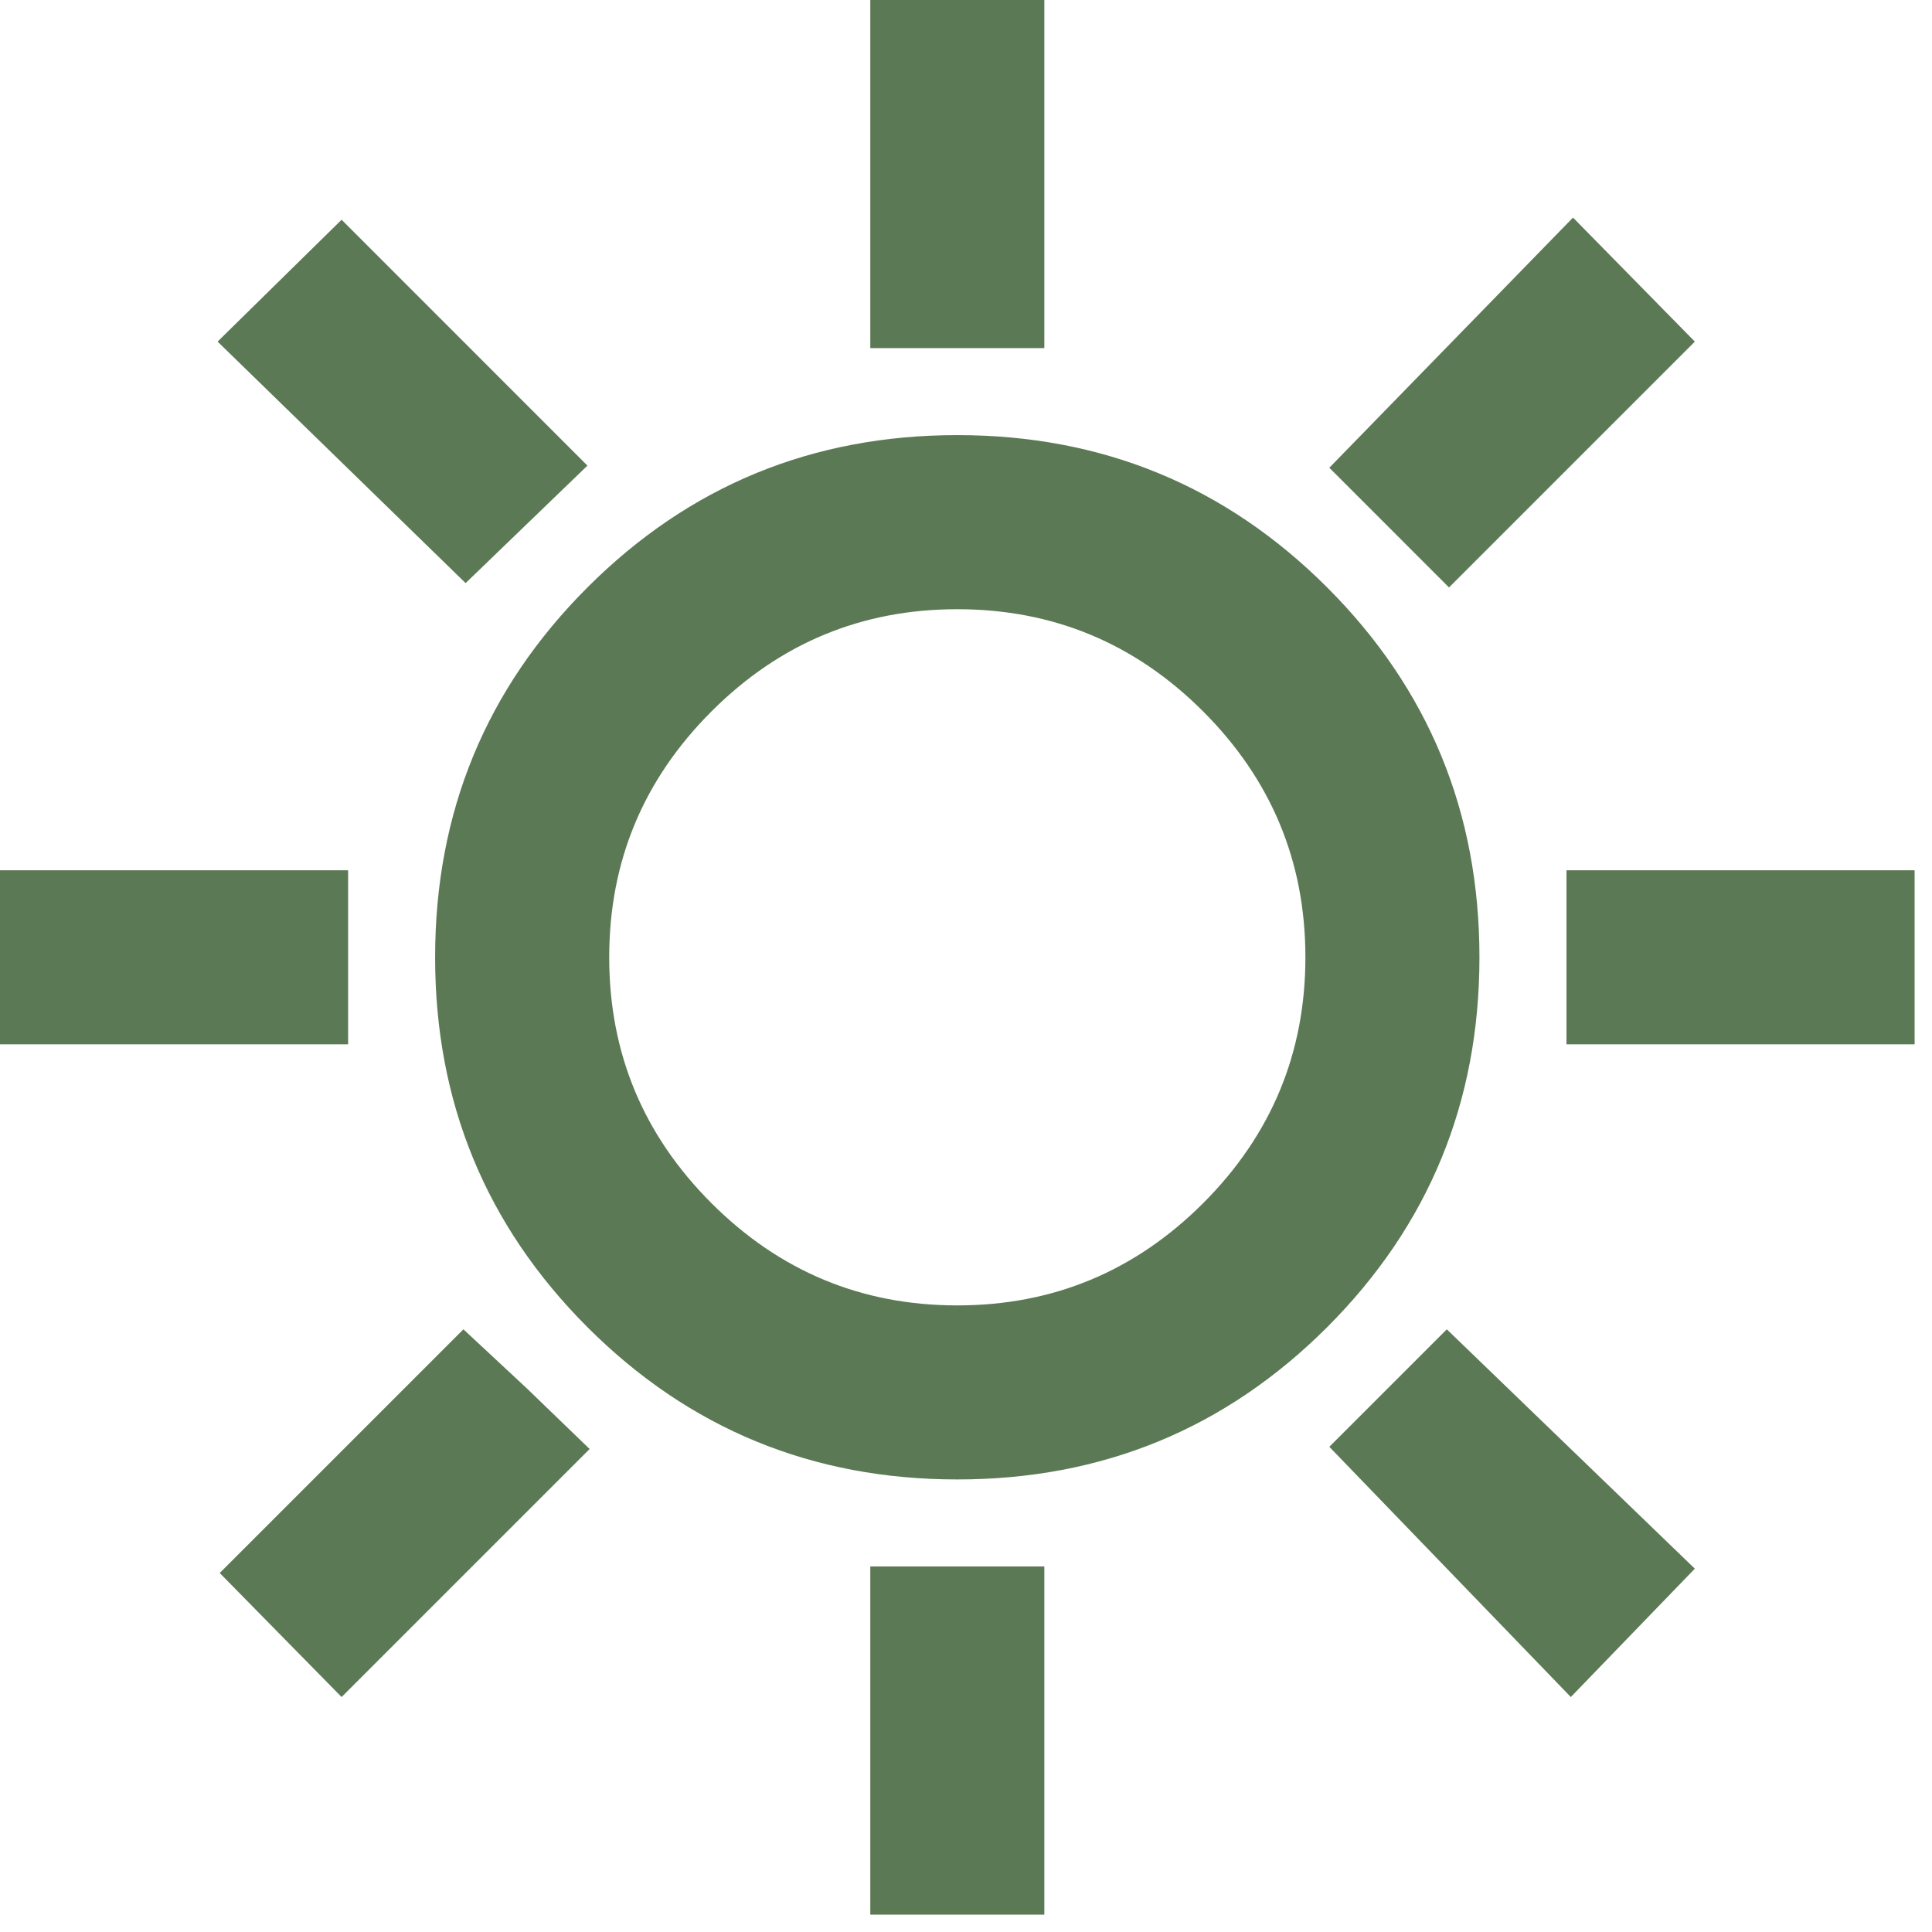 <?xml version="1.0" encoding="UTF-8"?> <svg xmlns="http://www.w3.org/2000/svg" width="37" height="37" viewBox="0 0 37 37" fill="none"><path d="M16.667 6.667V0H20V6.667H16.667ZM27.75 11.25L25.458 8.958L30.125 4.167L32.458 6.542L27.75 11.25ZM30 20V16.667H36.667V20H30ZM16.667 36.667V30H20V36.667H16.667ZM8.917 11.167L4.167 6.542L6.542 4.208L11.25 8.917L8.917 11.167ZM30.083 32.5L25.458 27.708L27.708 25.458L32.458 30.042L30.083 32.5ZM0 20V16.667H6.667V20H0ZM6.542 32.5L4.208 30.125L8.875 25.458L10.083 26.583L11.292 27.75L6.542 32.5ZM18.333 28.333C15.556 28.333 13.194 27.361 11.25 25.417C9.306 23.472 8.333 21.111 8.333 18.333C8.333 15.556 9.306 13.194 11.25 11.25C13.194 9.306 15.556 8.333 18.333 8.333C21.111 8.333 23.472 9.306 25.417 11.25C27.361 13.194 28.333 15.556 28.333 18.333C28.333 21.111 27.361 23.472 25.417 25.417C23.472 27.361 21.111 28.333 18.333 28.333ZM18.333 25C20.167 25 21.736 24.347 23.042 23.042C24.347 21.736 25 20.167 25 18.333C25 16.5 24.347 14.931 23.042 13.625C21.736 12.319 20.167 11.667 18.333 11.667C16.5 11.667 14.931 12.319 13.625 13.625C12.319 14.931 11.667 16.5 11.667 18.333C11.667 20.167 12.319 21.736 13.625 23.042C14.931 24.347 16.5 25 18.333 25Z" fill="#5C7955"></path></svg> 